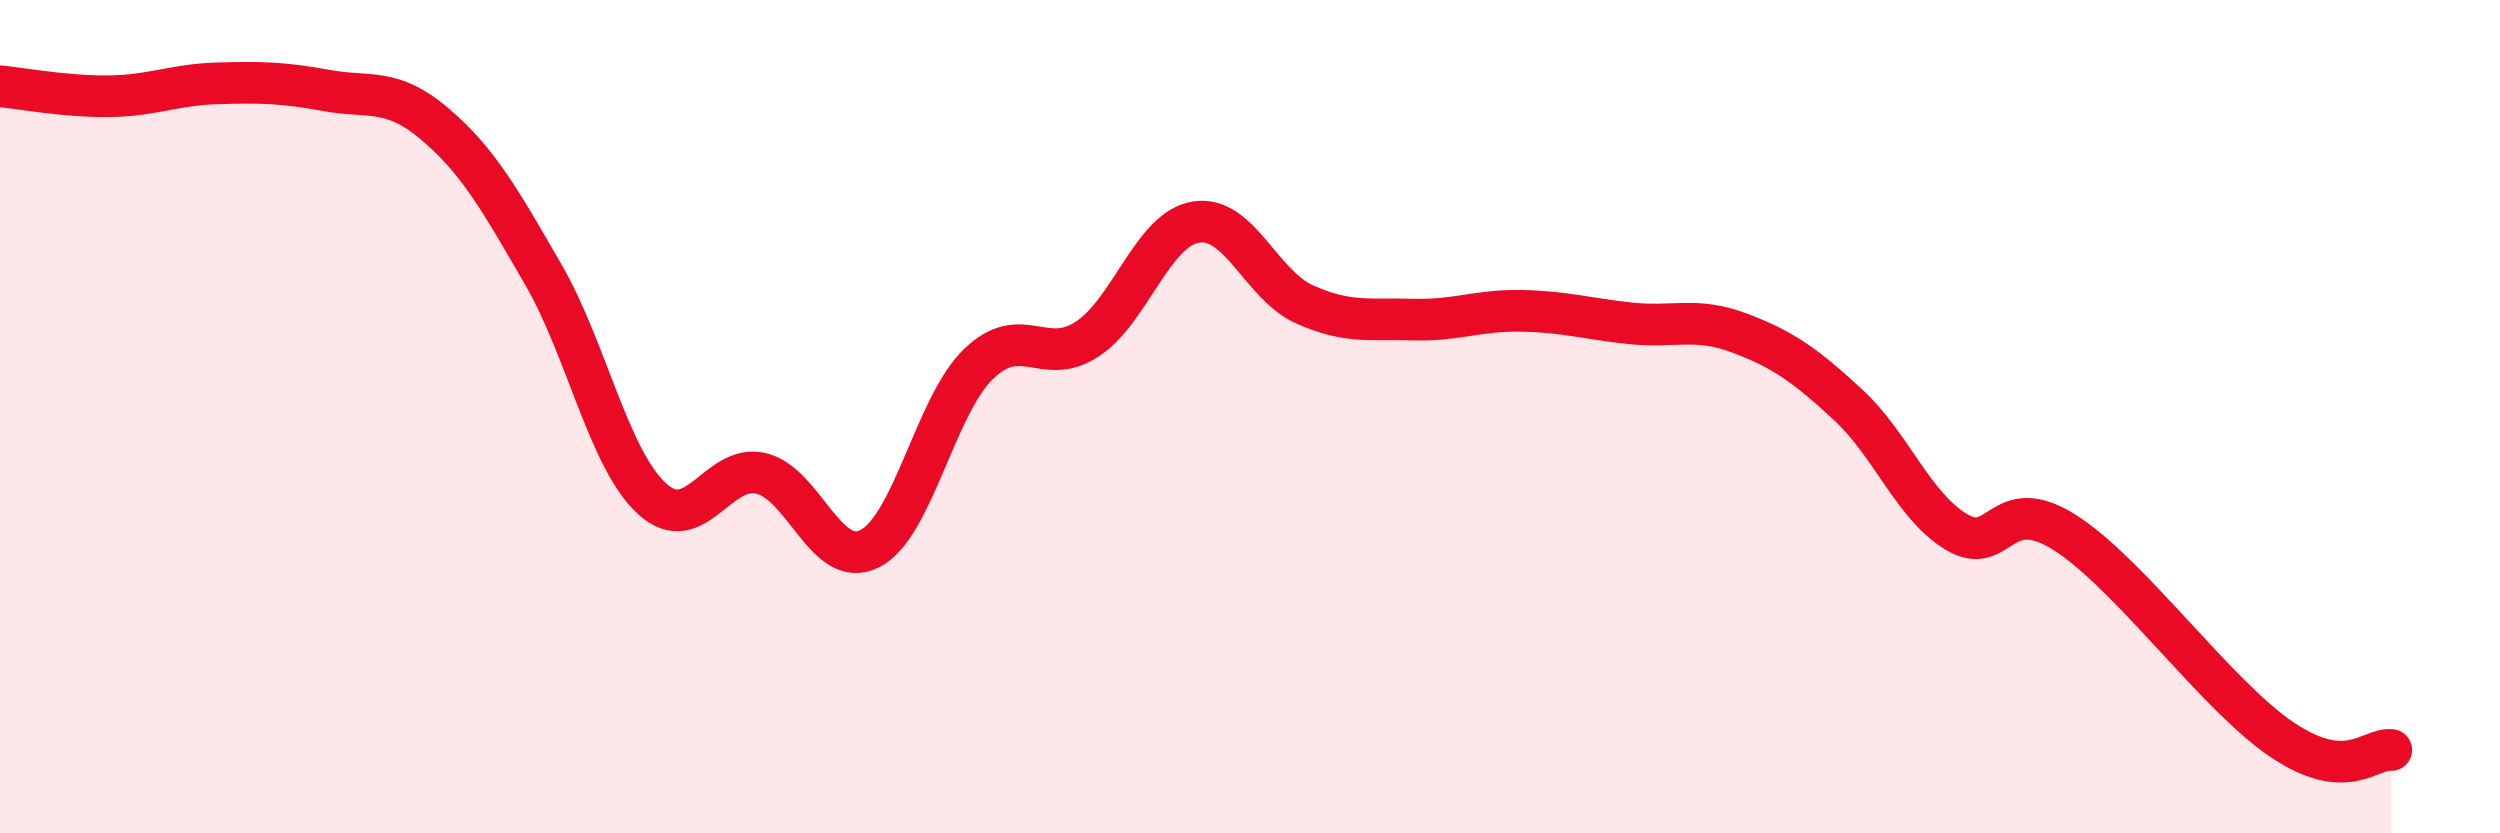 
    <svg width="60" height="20" viewBox="0 0 60 20" xmlns="http://www.w3.org/2000/svg">
      <path
        d="M 0,2.07 C 0.52,2.12 1.57,2.32 2.61,2.31 C 3.65,2.3 4.18,2.03 5.22,2 C 6.26,1.97 6.79,1.98 7.83,2.17 C 8.87,2.36 9.39,2.09 10.43,2.97 C 11.47,3.85 12,4.79 13.04,6.59 C 14.08,8.39 14.61,11.02 15.65,11.97 C 16.69,12.92 17.22,11.12 18.26,11.36 C 19.3,11.6 19.83,13.69 20.87,13.17 C 21.91,12.65 22.44,9.75 23.48,8.74 C 24.52,7.73 25.05,8.82 26.09,8.14 C 27.13,7.46 27.66,5.5 28.7,5.33 C 29.74,5.16 30.26,6.83 31.3,7.3 C 32.34,7.77 32.87,7.64 33.91,7.67 C 34.95,7.7 35.48,7.44 36.52,7.46 C 37.56,7.48 38.09,7.65 39.13,7.76 C 40.17,7.87 40.7,7.6 41.74,7.99 C 42.78,8.38 43.31,8.75 44.35,9.71 C 45.39,10.67 45.92,12.15 46.96,12.77 C 48,13.39 48.01,11.79 49.57,12.79 C 51.13,13.79 53.22,16.72 54.78,17.76 C 56.34,18.8 56.87,17.95 57.39,18L57.39 20L0 20Z"
        fill="#EB0A25"
        opacity="0.1"
        stroke-linecap="round"
        stroke-linejoin="round"
      />
      <path
        d="M 0,2.07 C 0.52,2.12 1.57,2.32 2.61,2.31 C 3.65,2.3 4.18,2.03 5.22,2 C 6.26,1.97 6.79,1.98 7.83,2.17 C 8.87,2.36 9.39,2.09 10.43,2.97 C 11.47,3.85 12,4.79 13.04,6.59 C 14.08,8.39 14.61,11.02 15.65,11.97 C 16.69,12.92 17.22,11.12 18.26,11.36 C 19.3,11.6 19.83,13.69 20.87,13.17 C 21.91,12.65 22.44,9.75 23.48,8.74 C 24.52,7.73 25.05,8.82 26.09,8.14 C 27.13,7.46 27.66,5.5 28.7,5.33 C 29.74,5.16 30.26,6.83 31.3,7.3 C 32.34,7.77 32.87,7.64 33.91,7.67 C 34.95,7.7 35.48,7.44 36.52,7.46 C 37.56,7.48 38.09,7.65 39.13,7.76 C 40.17,7.87 40.7,7.6 41.74,7.99 C 42.78,8.38 43.31,8.75 44.35,9.71 C 45.39,10.67 45.92,12.15 46.96,12.77 C 48,13.39 48.01,11.79 49.57,12.79 C 51.13,13.79 53.22,16.72 54.78,17.76 C 56.34,18.8 56.87,17.95 57.39,18"
        stroke="#EB0A25"
        stroke-width="1"
        fill="none"
        stroke-linecap="round"
        stroke-linejoin="round"
      />
    </svg>
  